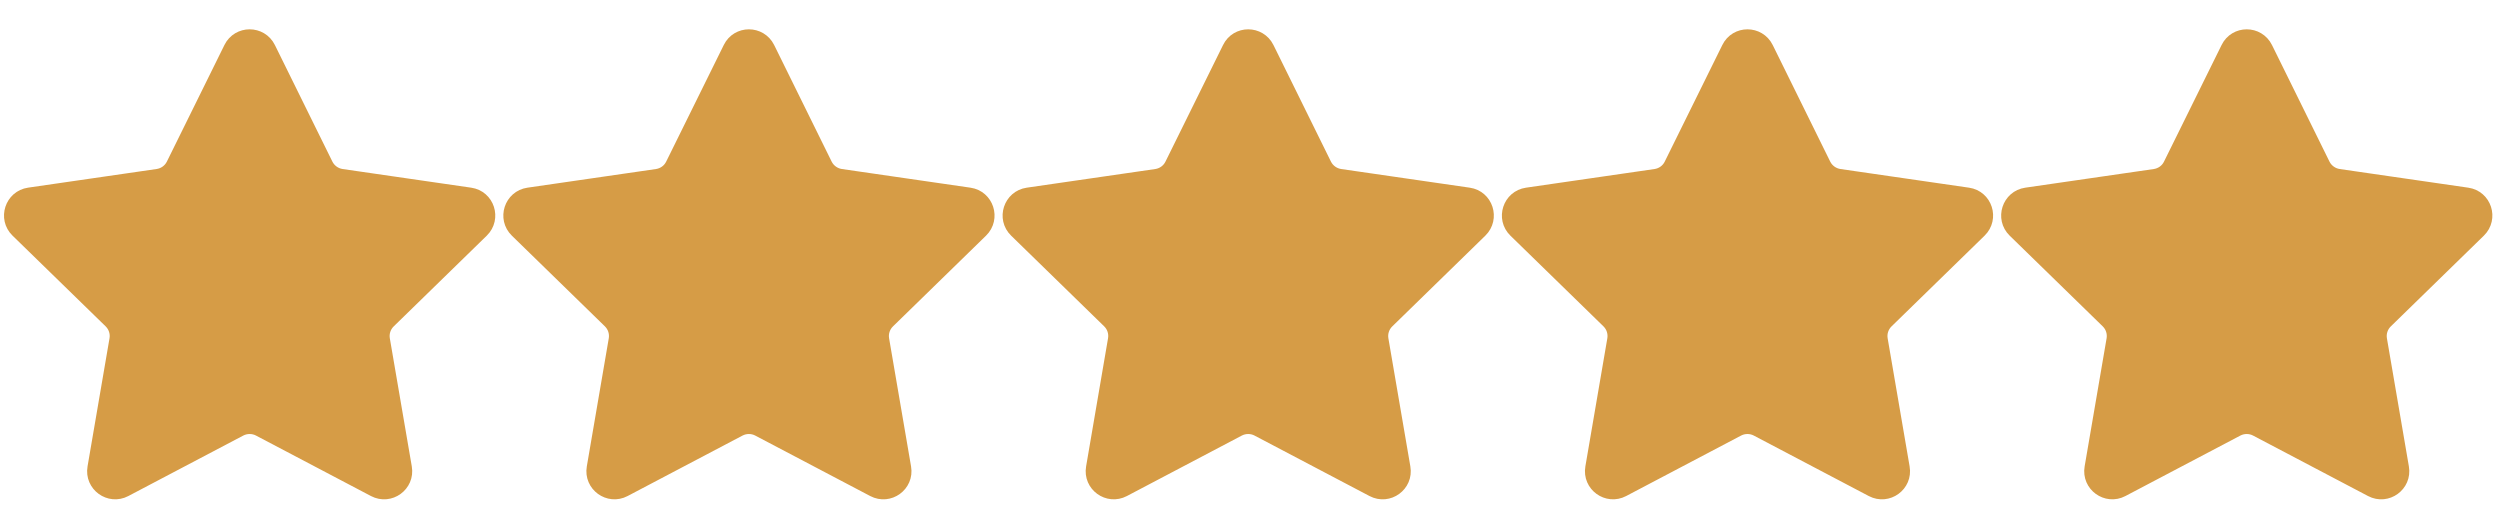 <?xml version="1.0" encoding="utf-8"?>
<!-- Generator: Adobe Illustrator 16.0.0, SVG Export Plug-In . SVG Version: 6.00 Build 0)  -->
<!DOCTYPE svg PUBLIC "-//W3C//DTD SVG 1.1//EN" "http://www.w3.org/Graphics/SVG/1.1/DTD/svg11.dtd">
<svg version="1.1" xmlns="http://www.w3.org/2000/svg" xmlns:xlink="http://www.w3.org/1999/xlink" x="0px" y="0px"
	 width="85.125px" height="18px" viewBox="0 0 85.125 18" enable-background="new 0 0 85.125 18" xml:space="preserve">
<g id="FULL">
	<g>
		<path fill="#D69C46" d="M9.136,1.644l1.959,3.972c0.103,0.206,0.303,0.351,0.531,0.386l4.383,0.636
			c0.58,0.083,0.811,0.796,0.391,1.207l-3.168,3.089c-0.168,0.164-0.244,0.396-0.205,0.627l0.748,4.363
			c0.1,0.577-0.506,1.019-1.027,0.745l-3.918-2.061c-0.205-0.107-0.452-0.107-0.66,0l-3.917,2.061
			c-0.519,0.273-1.126-0.168-1.026-0.745l0.748-4.363c0.04-0.23-0.036-0.463-0.203-0.627L0.601,7.844
			C0.18,7.434,0.414,6.721,0.992,6.637l4.383-0.636c0.229-0.035,0.428-0.18,0.53-0.386l1.961-3.972
			C8.125,1.117,8.875,1.117,9.136,1.644"/>
	</g>
	<g>
		<path fill="#D69C46" d="M26.136,1.644l1.959,3.972c0.103,0.206,0.303,0.351,0.531,0.386l4.383,0.636
			c0.58,0.083,0.811,0.796,0.391,1.207l-3.168,3.089c-0.168,0.164-0.244,0.396-0.205,0.627l0.748,4.363
			c0.1,0.577-0.506,1.019-1.027,0.745l-3.919-2.061c-0.205-0.107-0.451-0.107-0.659,0l-3.917,2.061
			c-0.519,0.273-1.126-0.168-1.026-0.745l0.748-4.363c0.039-0.23-0.036-0.463-0.203-0.627l-3.169-3.089
			c-0.421-0.41-0.188-1.123,0.391-1.207l4.383-0.636c0.229-0.035,0.428-0.18,0.529-0.386l1.962-3.972
			C25.125,1.117,25.875,1.117,26.136,1.644"/>
	</g>
	<g>
		<path fill="#D69C46" d="M43.137,1.644l1.959,3.972c0.103,0.206,0.303,0.351,0.531,0.386l4.383,0.636
			c0.58,0.083,0.811,0.796,0.391,1.207l-3.168,3.089c-0.168,0.164-0.244,0.396-0.205,0.627l0.748,4.363
			c0.1,0.577-0.506,1.019-1.027,0.745l-3.919-2.061c-0.205-0.107-0.451-0.107-0.659,0l-3.917,2.061
			c-0.52,0.273-1.126-0.168-1.026-0.745l0.747-4.363c0.04-0.23-0.035-0.463-0.202-0.627l-3.169-3.089
			c-0.422-0.41-0.188-1.123,0.391-1.207l4.383-0.636c0.229-0.035,0.428-0.18,0.529-0.386l1.962-3.972
			C42.126,1.117,42.876,1.117,43.137,1.644"/>
	</g>
	<g>
		<path fill="#D69C46" d="M60.137,1.644l1.959,3.972c0.103,0.206,0.303,0.351,0.531,0.386l4.383,0.636
			c0.58,0.083,0.811,0.796,0.391,1.207l-3.168,3.089c-0.168,0.164-0.244,0.396-0.205,0.627l0.748,4.363
			c0.1,0.577-0.506,1.019-1.027,0.745l-3.919-2.061c-0.205-0.107-0.451-0.107-0.659,0l-3.917,2.061
			c-0.519,0.273-1.126-0.168-1.026-0.745l0.748-4.363c0.039-0.23-0.036-0.463-0.203-0.627l-3.169-3.089
			c-0.421-0.41-0.188-1.123,0.391-1.207l4.383-0.636c0.229-0.035,0.428-0.18,0.529-0.386l1.962-3.972
			C59.126,1.117,59.876,1.117,60.137,1.644"/>
	</g>
	<g>
		<path fill="#D69C46" d="M77.137,1.644l1.959,3.972c0.103,0.206,0.303,0.351,0.531,0.386l4.383,0.636
			c0.58,0.083,0.811,0.796,0.391,1.207l-3.168,3.089c-0.168,0.164-0.244,0.396-0.205,0.627l0.748,4.363
			c0.1,0.577-0.506,1.019-1.027,0.745l-3.919-2.061c-0.205-0.107-0.451-0.107-0.659,0l-3.917,2.061
			c-0.519,0.273-1.126-0.168-1.026-0.745l0.748-4.363c0.039-0.23-0.036-0.463-0.203-0.627l-3.169-3.089
			c-0.421-0.41-0.188-1.123,0.391-1.207l4.383-0.636c0.229-0.035,0.428-0.18,0.529-0.386l1.962-3.972
			C76.126,1.117,76.876,1.117,77.137,1.644"/>
	</g>
</g>
<g id="MED">
	<g display="none">
		<g display="inline">
			<path fill="none" stroke="#D69C46" stroke-width="0.25" stroke-miterlimit="10" d="M9.136,1.644l1.959,3.972
				c0.103,0.206,0.303,0.351,0.531,0.386l4.383,0.636c0.58,0.083,0.811,0.796,0.391,1.207l-3.168,3.089
				c-0.168,0.164-0.244,0.396-0.205,0.627l0.748,4.363c0.1,0.577-0.506,1.019-1.027,0.745l-3.918-2.061
				c-0.205-0.107-0.452-0.107-0.66,0l-3.917,2.061c-0.519,0.273-1.126-0.168-1.026-0.745l0.748-4.363
				c0.04-0.23-0.036-0.463-0.203-0.627L0.601,7.844C0.18,7.434,0.414,6.721,0.992,6.637l4.383-0.636
				c0.229-0.035,0.428-0.18,0.53-0.386l1.961-3.972C8.125,1.117,8.875,1.117,9.136,1.644"/>
		</g>
		<path display="inline" fill="#D69C46" d="M8.562,1.266C8.289,1.241,8.007,1.358,7.866,1.644L5.904,5.616
			C5.803,5.822,5.604,5.967,5.375,6.001L0.992,6.637C0.414,6.721,0.18,7.434,0.602,7.844l3.169,3.089
			c0.167,0.164,0.242,0.396,0.202,0.627l-0.747,4.363c-0.1,0.577,0.507,1.019,1.026,0.745l3.917-2.061
			c0.124-0.063,0.259-0.077,0.393-0.065V1.266z"/>
	</g>
	<g display="none">
		<g display="inline">
			<path fill="none" stroke="#D69C46" stroke-width="0.25" stroke-miterlimit="10" d="M26.136,1.644l1.959,3.972
				c0.103,0.206,0.303,0.351,0.531,0.386l4.383,0.636c0.58,0.083,0.811,0.796,0.391,1.207l-3.168,3.089
				c-0.168,0.164-0.244,0.396-0.205,0.627l0.748,4.363c0.1,0.577-0.506,1.019-1.027,0.745l-3.919-2.061
				c-0.205-0.107-0.451-0.107-0.659,0l-3.917,2.061c-0.519,0.273-1.126-0.168-1.026-0.745l0.748-4.363
				c0.039-0.23-0.036-0.463-0.203-0.627l-3.169-3.089c-0.421-0.41-0.188-1.123,0.391-1.207l4.383-0.636
				c0.229-0.035,0.428-0.18,0.529-0.386l1.962-3.972C25.125,1.117,25.875,1.117,26.136,1.644"/>
		</g>
		<path display="inline" fill="#D69C46" d="M25.562,1.266c-0.272-0.024-0.555,0.093-0.695,0.378l-1.962,3.972
			c-0.102,0.206-0.301,0.351-0.529,0.386l-4.383,0.636c-0.578,0.083-0.812,0.796-0.391,1.207l3.169,3.089
			c0.167,0.164,0.242,0.396,0.202,0.627l-0.747,4.363c-0.1,0.577,0.507,1.019,1.026,0.745l3.917-2.061
			c0.124-0.063,0.259-0.077,0.393-0.065V1.266z"/>
	</g>
	<g display="none">
		<g display="inline">
			<path fill="none" stroke="#D69C46" stroke-width="0.25" stroke-miterlimit="10" d="M43.137,1.644l1.959,3.972
				c0.103,0.206,0.303,0.351,0.531,0.386l4.383,0.636c0.58,0.083,0.811,0.796,0.391,1.207l-3.168,3.089
				c-0.168,0.164-0.244,0.396-0.205,0.627l0.748,4.363c0.1,0.577-0.506,1.019-1.027,0.745l-3.919-2.061
				c-0.205-0.107-0.451-0.107-0.659,0l-3.917,2.061c-0.52,0.273-1.126-0.168-1.026-0.745l0.747-4.363
				c0.04-0.23-0.035-0.463-0.202-0.627l-3.169-3.089c-0.422-0.41-0.188-1.123,0.391-1.207l4.383-0.636
				c0.229-0.035,0.428-0.18,0.529-0.386l1.962-3.972C42.126,1.117,42.876,1.117,43.137,1.644"/>
		</g>
		<path display="inline" fill="#D69C46" d="M42.562,1.266c-0.272-0.024-0.555,0.093-0.695,0.378l-1.962,3.972
			c-0.102,0.206-0.301,0.351-0.529,0.386l-4.383,0.636c-0.578,0.083-0.812,0.796-0.391,1.207l3.169,3.089
			c0.167,0.164,0.242,0.396,0.202,0.627l-0.747,4.363c-0.1,0.577,0.507,1.019,1.026,0.745l3.917-2.061
			c0.124-0.063,0.259-0.077,0.393-0.065V1.266z"/>
	</g>
	<g display="none">
		<g display="inline">
			<path fill="none" stroke="#D69C46" stroke-width="0.25" stroke-miterlimit="10" d="M60.137,1.644l1.959,3.972
				c0.103,0.206,0.303,0.351,0.531,0.386l4.383,0.636c0.58,0.083,0.811,0.796,0.391,1.207l-3.168,3.089
				c-0.168,0.164-0.244,0.396-0.205,0.627l0.748,4.363c0.1,0.577-0.506,1.019-1.027,0.745l-3.919-2.061
				c-0.205-0.107-0.451-0.107-0.659,0l-3.917,2.061c-0.519,0.273-1.126-0.168-1.026-0.745l0.748-4.363
				c0.039-0.23-0.036-0.463-0.203-0.627l-3.169-3.089c-0.421-0.41-0.188-1.123,0.391-1.207l4.383-0.636
				c0.229-0.035,0.428-0.18,0.529-0.386l1.962-3.972C59.126,1.117,59.876,1.117,60.137,1.644"/>
		</g>
		<path display="inline" fill="#D69C46" d="M59.562,1.266c-0.272-0.024-0.555,0.093-0.695,0.378l-1.962,3.972
			c-0.102,0.206-0.301,0.351-0.529,0.386l-4.383,0.636c-0.578,0.083-0.812,0.796-0.391,1.207l3.169,3.089
			c0.167,0.164,0.242,0.396,0.202,0.627l-0.747,4.363c-0.1,0.577,0.507,1.019,1.026,0.745l3.917-2.061
			c0.124-0.063,0.259-0.077,0.393-0.065V1.266z"/>
	</g>
	<g>
		<g>
			<path fill="none" stroke="#D69C46" stroke-width="0.25" stroke-miterlimit="10" d="M77.137,1.644l1.959,3.972
				c0.103,0.206,0.303,0.351,0.531,0.386l4.383,0.636c0.58,0.083,0.811,0.796,0.391,1.207l-3.168,3.089
				c-0.168,0.164-0.244,0.396-0.205,0.627l0.748,4.363c0.1,0.577-0.506,1.019-1.027,0.745l-3.919-2.061
				c-0.205-0.107-0.451-0.107-0.659,0l-3.917,2.061c-0.519,0.273-1.126-0.168-1.026-0.745l0.748-4.363
				c0.039-0.23-0.036-0.463-0.203-0.627l-3.169-3.089c-0.421-0.41-0.188-1.123,0.391-1.207l4.383-0.636
				c0.229-0.035,0.428-0.18,0.529-0.386l1.962-3.972C76.126,1.117,76.876,1.117,77.137,1.644"/>
		</g>
		<path fill="#D69C46" d="M76.562,1.266c-0.272-0.024-0.555,0.093-0.695,0.378l-1.962,3.972c-0.102,0.206-0.301,0.351-0.529,0.386
			l-4.383,0.636c-0.578,0.083-0.812,0.796-0.391,1.207l3.169,3.089c0.167,0.164,0.242,0.396,0.202,0.627l-0.747,4.363
			c-0.1,0.577,0.507,1.019,1.026,0.745l3.917-2.061c0.124-0.063,0.259-0.077,0.393-0.065V1.266z"/>
	</g>
</g>
<g id="OUTLINE">
	<g>
		<path fill="none" stroke="#D69C46" stroke-width="0.5" stroke-miterlimit="10" d="M9.136,1.644l1.959,3.972
			c0.103,0.206,0.303,0.351,0.531,0.386l4.383,0.636c0.58,0.083,0.811,0.796,0.391,1.207l-3.168,3.089
			c-0.168,0.164-0.244,0.396-0.205,0.627l0.748,4.363c0.1,0.577-0.506,1.019-1.027,0.745l-3.918-2.061
			c-0.205-0.107-0.452-0.107-0.66,0l-3.917,2.061c-0.519,0.273-1.126-0.168-1.026-0.745l0.748-4.363
			c0.04-0.23-0.036-0.463-0.203-0.627L0.601,7.844C0.18,7.434,0.414,6.721,0.992,6.637l4.383-0.636
			c0.229-0.035,0.428-0.18,0.53-0.386l1.961-3.972C8.125,1.117,8.875,1.117,9.136,1.644"/>
	</g>
	<g>
		<path fill="none" stroke="#D69C46" stroke-width="0.5" stroke-miterlimit="10" d="M26.136,1.644l1.959,3.972
			c0.103,0.206,0.303,0.351,0.531,0.386l4.383,0.636c0.58,0.083,0.811,0.796,0.391,1.207l-3.168,3.089
			c-0.168,0.164-0.244,0.396-0.205,0.627l0.748,4.363c0.1,0.577-0.506,1.019-1.027,0.745l-3.919-2.061
			c-0.205-0.107-0.451-0.107-0.659,0l-3.917,2.061c-0.519,0.273-1.126-0.168-1.026-0.745l0.748-4.363
			c0.039-0.23-0.036-0.463-0.203-0.627l-3.169-3.089c-0.421-0.41-0.188-1.123,0.391-1.207l4.383-0.636
			c0.229-0.035,0.428-0.18,0.529-0.386l1.962-3.972C25.125,1.117,25.875,1.117,26.136,1.644"/>
	</g>
	<g>
		<path fill="none" stroke="#D69C46" stroke-width="0.5" stroke-miterlimit="10" d="M43.137,1.644l1.959,3.972
			c0.103,0.206,0.303,0.351,0.531,0.386l4.383,0.636c0.58,0.083,0.811,0.796,0.391,1.207l-3.168,3.089
			c-0.168,0.164-0.244,0.396-0.205,0.627l0.748,4.363c0.1,0.577-0.506,1.019-1.027,0.745l-3.919-2.061
			c-0.205-0.107-0.451-0.107-0.659,0l-3.917,2.061c-0.52,0.273-1.126-0.168-1.026-0.745l0.747-4.363
			c0.04-0.23-0.035-0.463-0.202-0.627l-3.169-3.089c-0.422-0.41-0.188-1.123,0.391-1.207l4.383-0.636
			c0.229-0.035,0.428-0.18,0.529-0.386l1.962-3.972C42.126,1.117,42.876,1.117,43.137,1.644"/>
	</g>
	<g>
		<path fill="none" stroke="#D69C46" stroke-width="0.5" stroke-miterlimit="10" d="M60.137,1.644l1.959,3.972
			c0.103,0.206,0.303,0.351,0.531,0.386l4.383,0.636c0.58,0.083,0.811,0.796,0.391,1.207l-3.168,3.089
			c-0.168,0.164-0.244,0.396-0.205,0.627l0.748,4.363c0.1,0.577-0.506,1.019-1.027,0.745l-3.919-2.061
			c-0.205-0.107-0.451-0.107-0.659,0l-3.917,2.061c-0.519,0.273-1.126-0.168-1.026-0.745l0.748-4.363
			c0.039-0.23-0.036-0.463-0.203-0.627l-3.169-3.089c-0.421-0.41-0.188-1.123,0.391-1.207l4.383-0.636
			c0.229-0.035,0.428-0.18,0.529-0.386l1.962-3.972C59.126,1.117,59.876,1.117,60.137,1.644"/>
	</g>
	<g>
		<path fill="none" stroke="#D69C46" stroke-width="0.5" stroke-miterlimit="10" d="M77.137,1.644l1.959,3.972
			c0.103,0.206,0.303,0.351,0.531,0.386l4.383,0.636c0.58,0.083,0.811,0.796,0.391,1.207l-3.168,3.089
			c-0.168,0.164-0.244,0.396-0.205,0.627l0.748,4.363c0.1,0.577-0.506,1.019-1.027,0.745l-3.919-2.061
			c-0.205-0.107-0.451-0.107-0.659,0l-3.917,2.061c-0.519,0.273-1.126-0.168-1.026-0.745l0.748-4.363
			c0.039-0.23-0.036-0.463-0.203-0.627l-3.169-3.089c-0.421-0.41-0.188-1.123,0.391-1.207l4.383-0.636
			c0.229-0.035,0.428-0.18,0.529-0.386l1.962-3.972C76.126,1.117,76.876,1.117,77.137,1.644"/>
	</g>
</g>
</svg>
